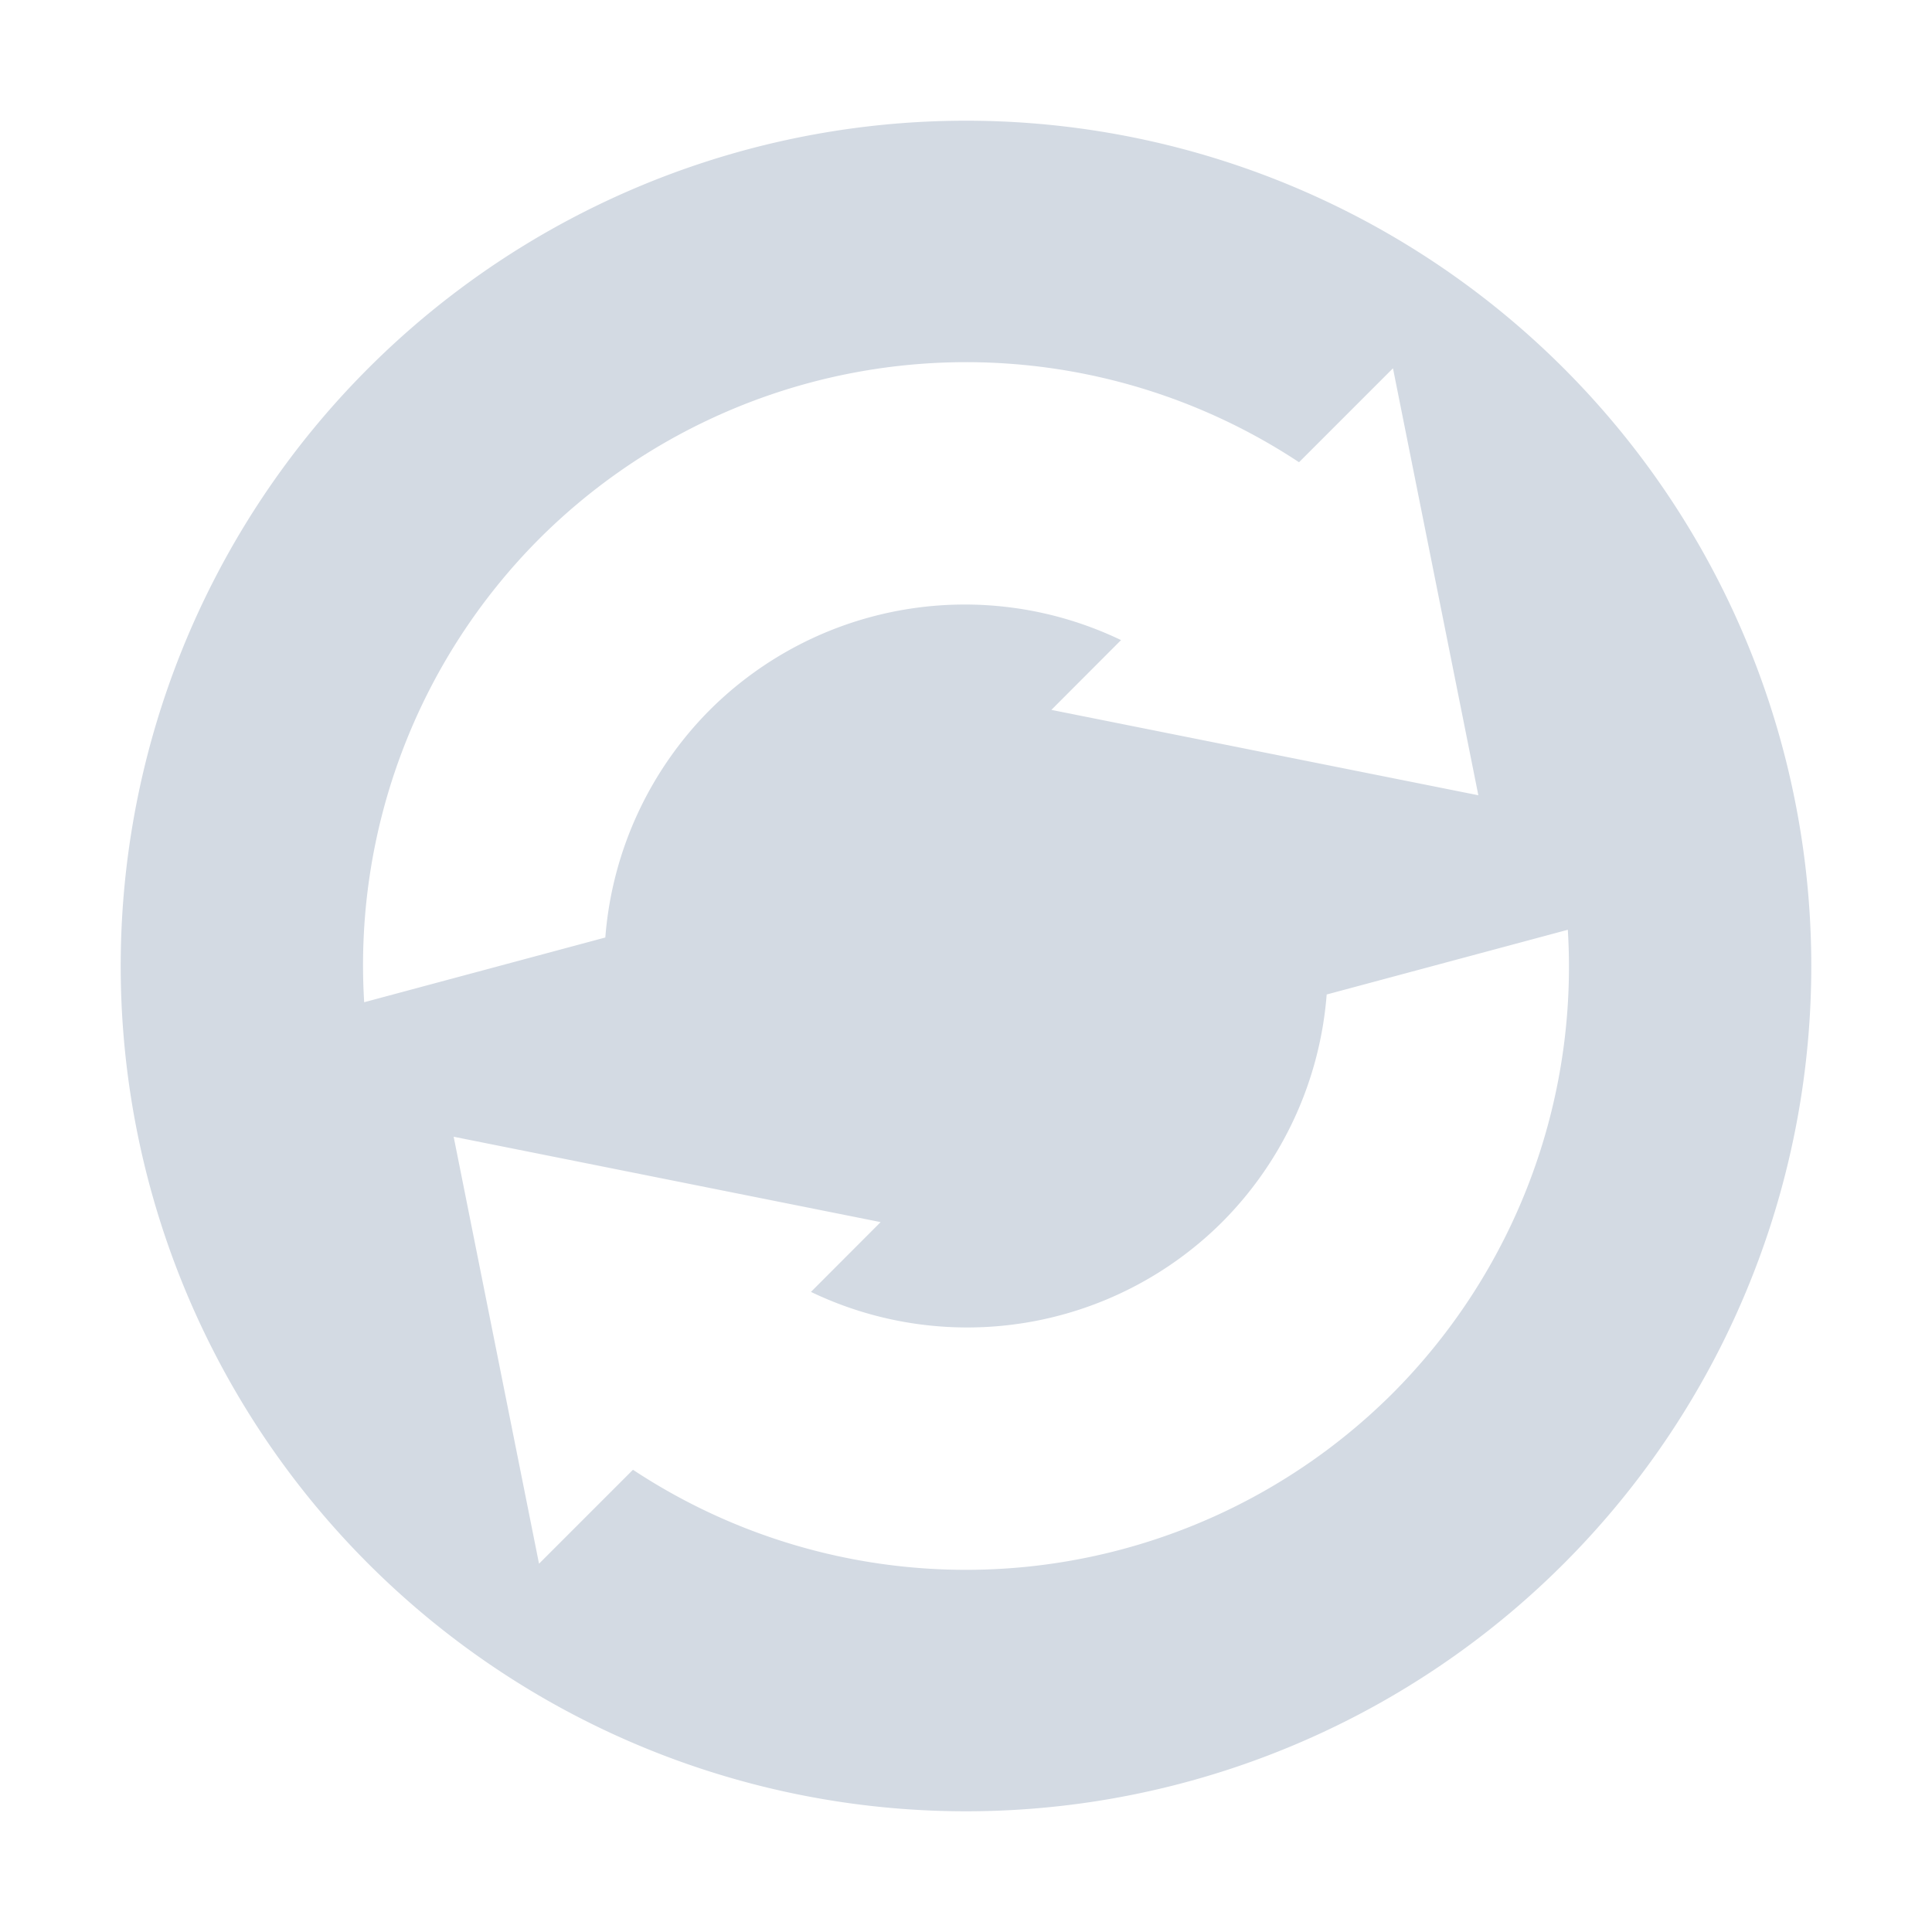 <svg xmlns="http://www.w3.org/2000/svg" width="16" height="16"><defs><style id="current-color-scheme" type="text/css"></style></defs><path d="M12.95 12.95a7 7 0 1 0-9.9-9.9 7 7 0 0 0 9.9 9.9zm-1.414-1.414a5.002 5.002 0 0 1-6.294.636l-.778.778-.707-3.536 3.536.707-.577.578a2.99 2.99 0 0 0 3.405-.578 3 3 0 0 0 .866-1.885l1.997-.536a5 5 0 0 1-1.448 3.836zm.707-4.95l-3.536-.707.577-.578a2.99 2.99 0 0 0-3.405.578 3 3 0 0 0-.866 1.885L3.016 8.3a5 5 0 0 1 1.448-3.836 5.002 5.002 0 0 1 6.294-.636l.778-.778.707 3.536z" fill="currentColor" color="#d3dae3"/></svg>